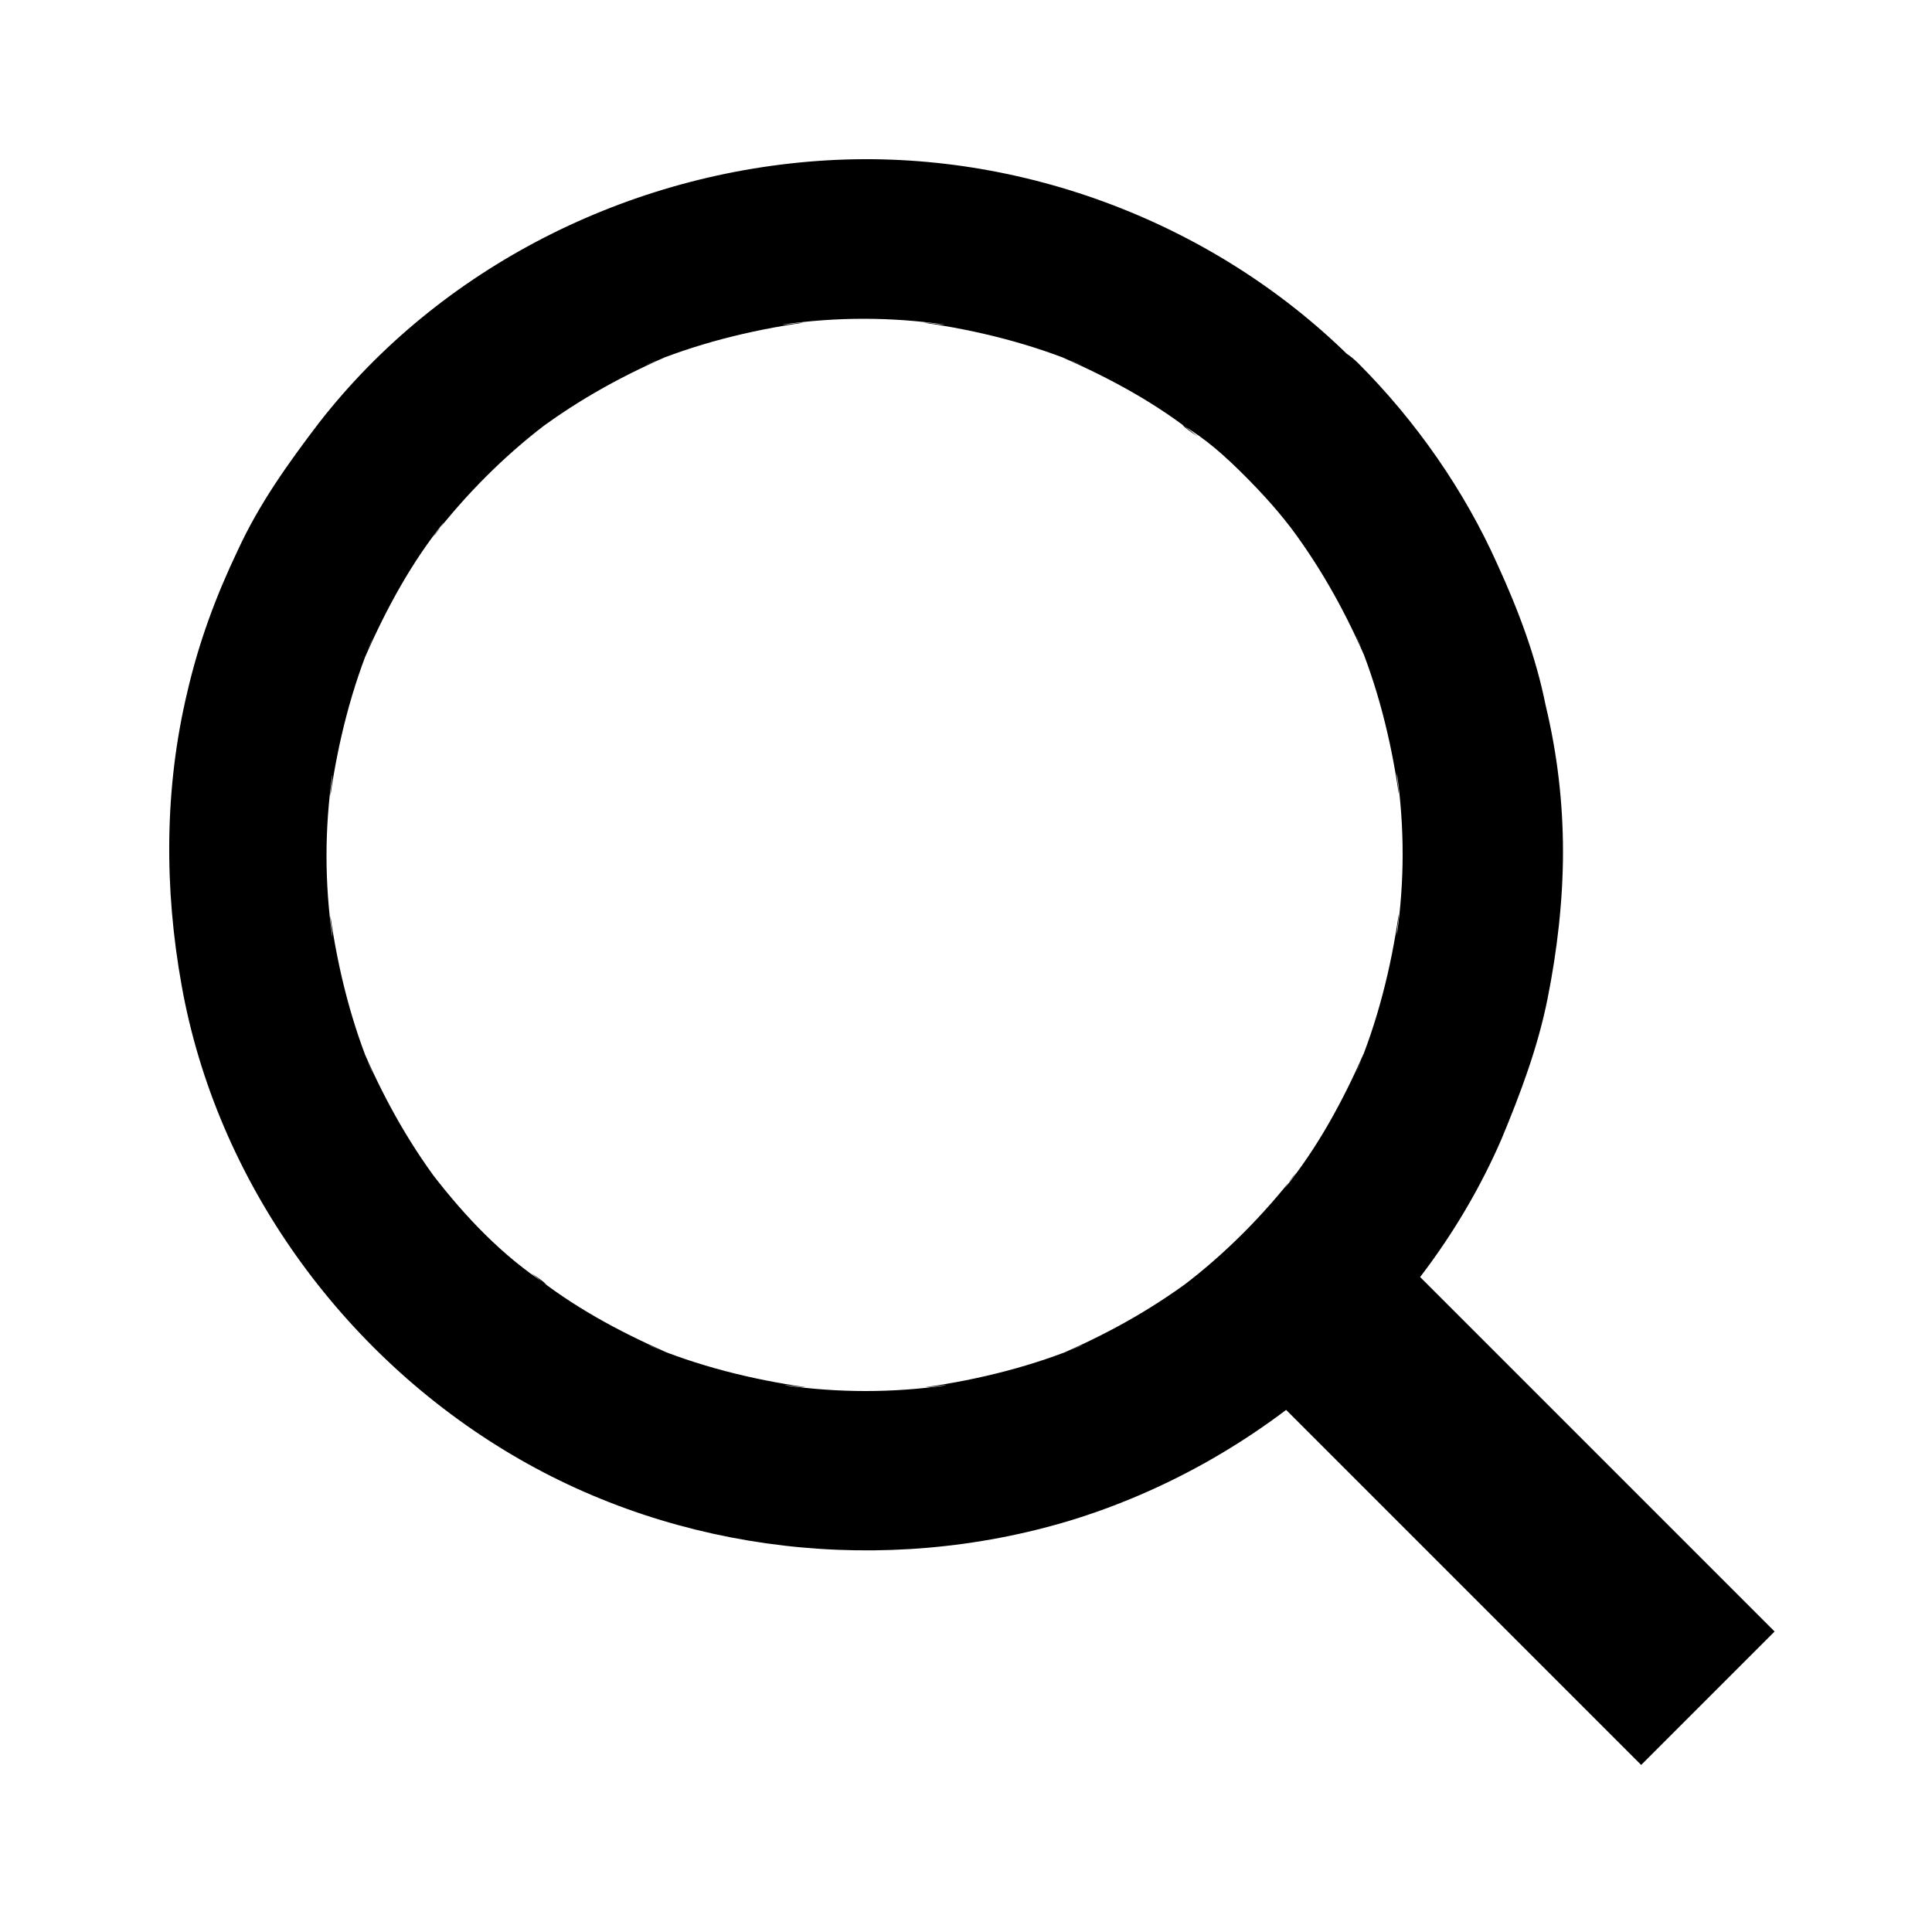 <?xml version="1.0" encoding="utf-8"?>
<!-- Generator: Adobe Illustrator 24.0.3, SVG Export Plug-In . SVG Version: 6.00 Build 0)  -->
<svg version="1.1" id="Layer_1" xmlns="http://www.w3.org/2000/svg" xmlns:xlink="http://www.w3.org/1999/xlink" x="0px" y="0px"
	 viewBox="0 0 100 100" style="enable-background:new 0 0 100 100;" xml:space="preserve">
<path d="M64.4,24.6c1,1,1.9,2,2.7,3.1c-0.2-0.3-0.4-0.6-0.6-0.8c1.7,2.2,3,4.5,4.1,7c-0.1-0.3-0.3-0.7-0.4-1
	c1.1,2.6,1.8,5.4,2.2,8.2c0-0.4-0.1-0.7-0.1-1.1c0.4,2.8,0.4,5.6,0,8.4c0-0.4,0.1-0.7,0.1-1.1c-0.4,2.8-1.1,5.6-2.2,8.2
	c0.1-0.3,0.3-0.7,0.4-1c-1.1,2.5-2.4,4.9-4.1,7c0.2-0.3,0.4-0.6,0.6-0.8c-1.7,2.2-3.7,4.2-5.8,5.8c0.3-0.2,0.6-0.4,0.8-0.6
	c-2.2,1.7-4.5,3-7,4.1c0.3-0.1,0.7-0.3,1-0.4c-2.6,1.1-5.4,1.8-8.2,2.2c0.4,0,0.7-0.1,1.1-0.1c-2.8,0.4-5.6,0.4-8.4,0
	c0.4,0,0.7,0.1,1.1,0.1c-2.8-0.4-5.6-1.1-8.2-2.2c0.3,0.1,0.7,0.3,1,0.4c-2.5-1.1-4.9-2.4-7-4.1c0.3,0.2,0.6,0.4,0.8,0.6
	C26,65,24.1,63,22.4,60.8c0.2,0.3,0.4,0.6,0.6,0.8c-1.7-2.2-3-4.5-4.1-7c0.1,0.3,0.3,0.7,0.4,1c-1.1-2.6-1.8-5.4-2.2-8.2
	c0,0.4,0.1,0.7,0.1,1.1c-0.4-2.8-0.4-5.6,0-8.4c0,0.4-0.1,0.7-0.1,1.1c0.4-2.8,1.1-5.6,2.2-8.2c-0.1,0.3-0.3,0.7-0.4,1
	c1.1-2.5,2.4-4.9,4.1-7c-0.2,0.3-0.4,0.6-0.6,0.8c1.7-2.2,3.7-4.2,5.8-5.8c-0.3,0.2-0.6,0.4-0.8,0.6c2.2-1.7,4.5-3,7-4.1
	c-0.3,0.1-0.7,0.3-1,0.4c2.6-1.1,5.4-1.8,8.2-2.2c-0.4,0-0.7,0.1-1.1,0.1c2.8-0.4,5.6-0.4,8.4,0c-0.4,0-0.7-0.1-1.1-0.1
	c2.8,0.4,5.6,1.1,8.2,2.2c-0.3-0.1-0.7-0.3-1-0.4c2.5,1.1,4.9,2.4,7,4.1c-0.3-0.2-0.6-0.4-0.8-0.6C62.4,22.7,63.4,23.6,64.4,24.6
	c1.6,1.6,4.2,1.6,5.8,0c1.6-1.6,1.6-4.2,0-5.8C63.1,11.6,52.9,7.7,42.8,8.3c-10.2,0.6-20,5.5-26.3,13.6c-1.6,2.1-3.1,4.2-4.2,6.6
	c-1.1,2.3-2,4.7-2.6,7.3C8.5,40.8,8.5,46,9.4,51c1.8,10.1,8.3,19.1,17.1,24.3c8.6,5.1,19.3,6.3,28.9,3.4c9.8-3,18.2-10.3,22.3-19.7
	c1-2.4,1.9-4.8,2.4-7.3c0.5-2.5,0.8-5.1,0.8-7.6c0-2.6-0.3-5.1-0.9-7.6c-0.5-2.5-1.4-4.9-2.5-7.3c-1.7-3.8-4.2-7.4-7.2-10.4
	c-1.6-1.6-4.2-1.6-5.8,0C62.8,20.4,62.9,23,64.4,24.6L64.4,24.6z"/>
<path style="fill:none;stroke:#000000;stroke-width:9.766;stroke-miterlimit:10;" d="M67.3,66.8l21.1,21.1"/>
</svg>
